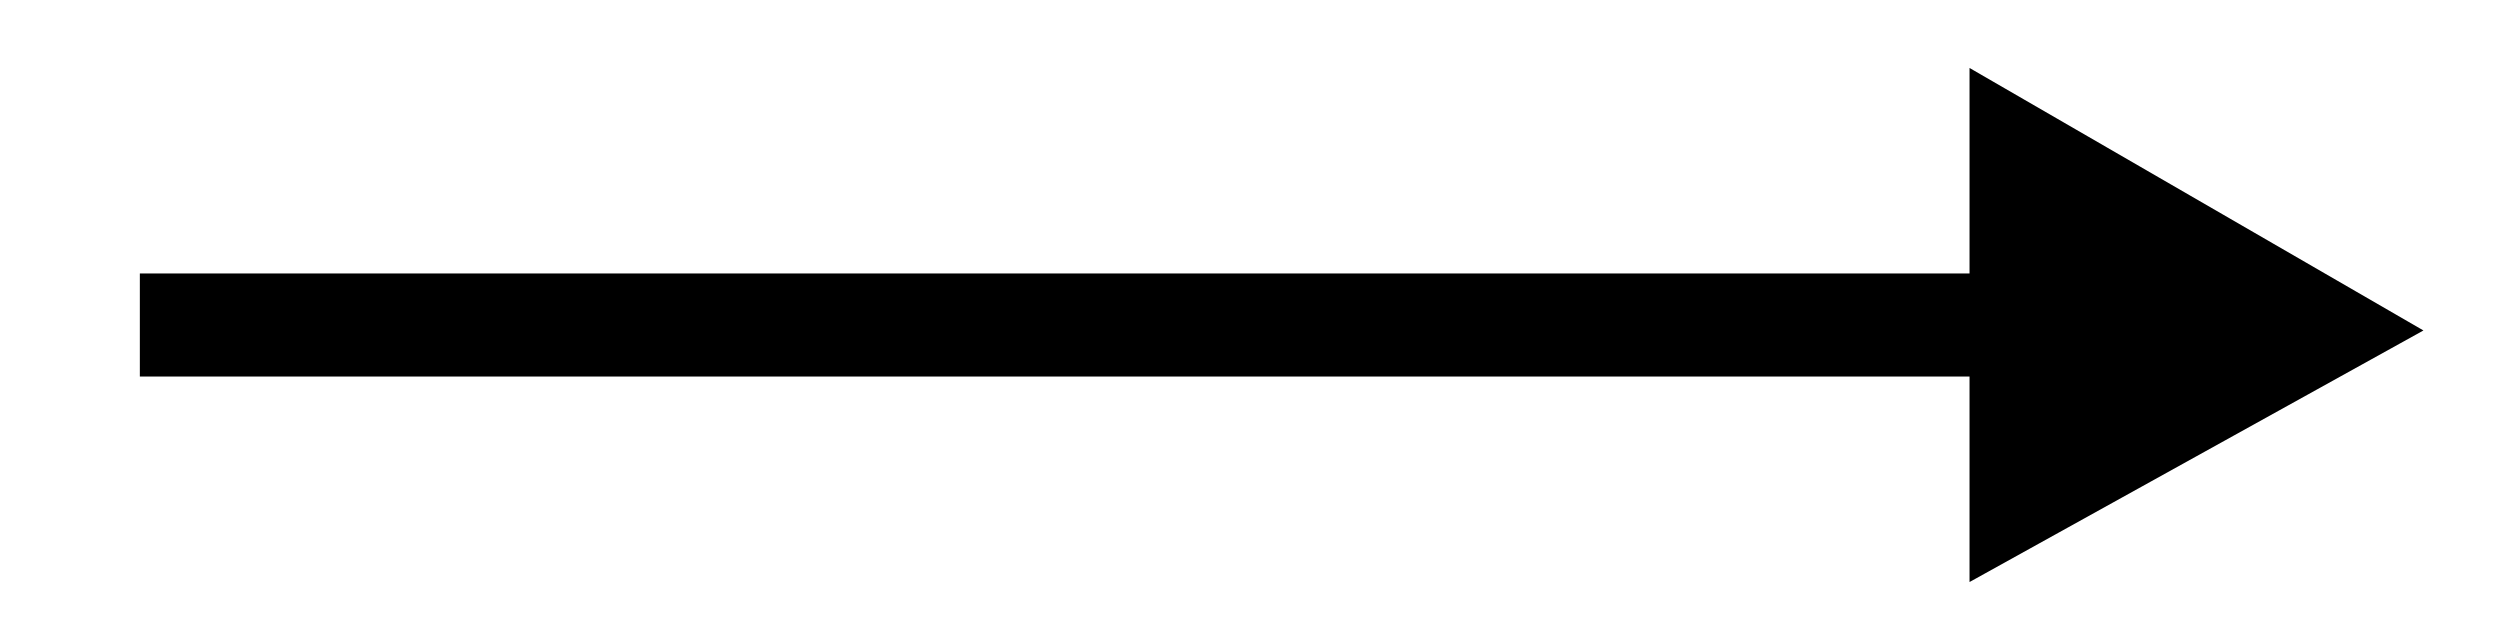 <?xml version="1.0" encoding="UTF-8"?> <!-- Generator: Adobe Illustrator 26.0.3, SVG Export Plug-In . SVG Version: 6.00 Build 0) --> <svg xmlns="http://www.w3.org/2000/svg" xmlns:xlink="http://www.w3.org/1999/xlink" id="Слой_1" x="0px" y="0px" viewBox="0 0 32 8" style="enable-background:new 0 0 32 8;" xml:space="preserve"> <polygon points="31.02,4.23 25.21,0.87 25.21,3.5 1.79,3.5 1.79,4.82 25.21,4.82 25.21,7.45 "></polygon> </svg> 